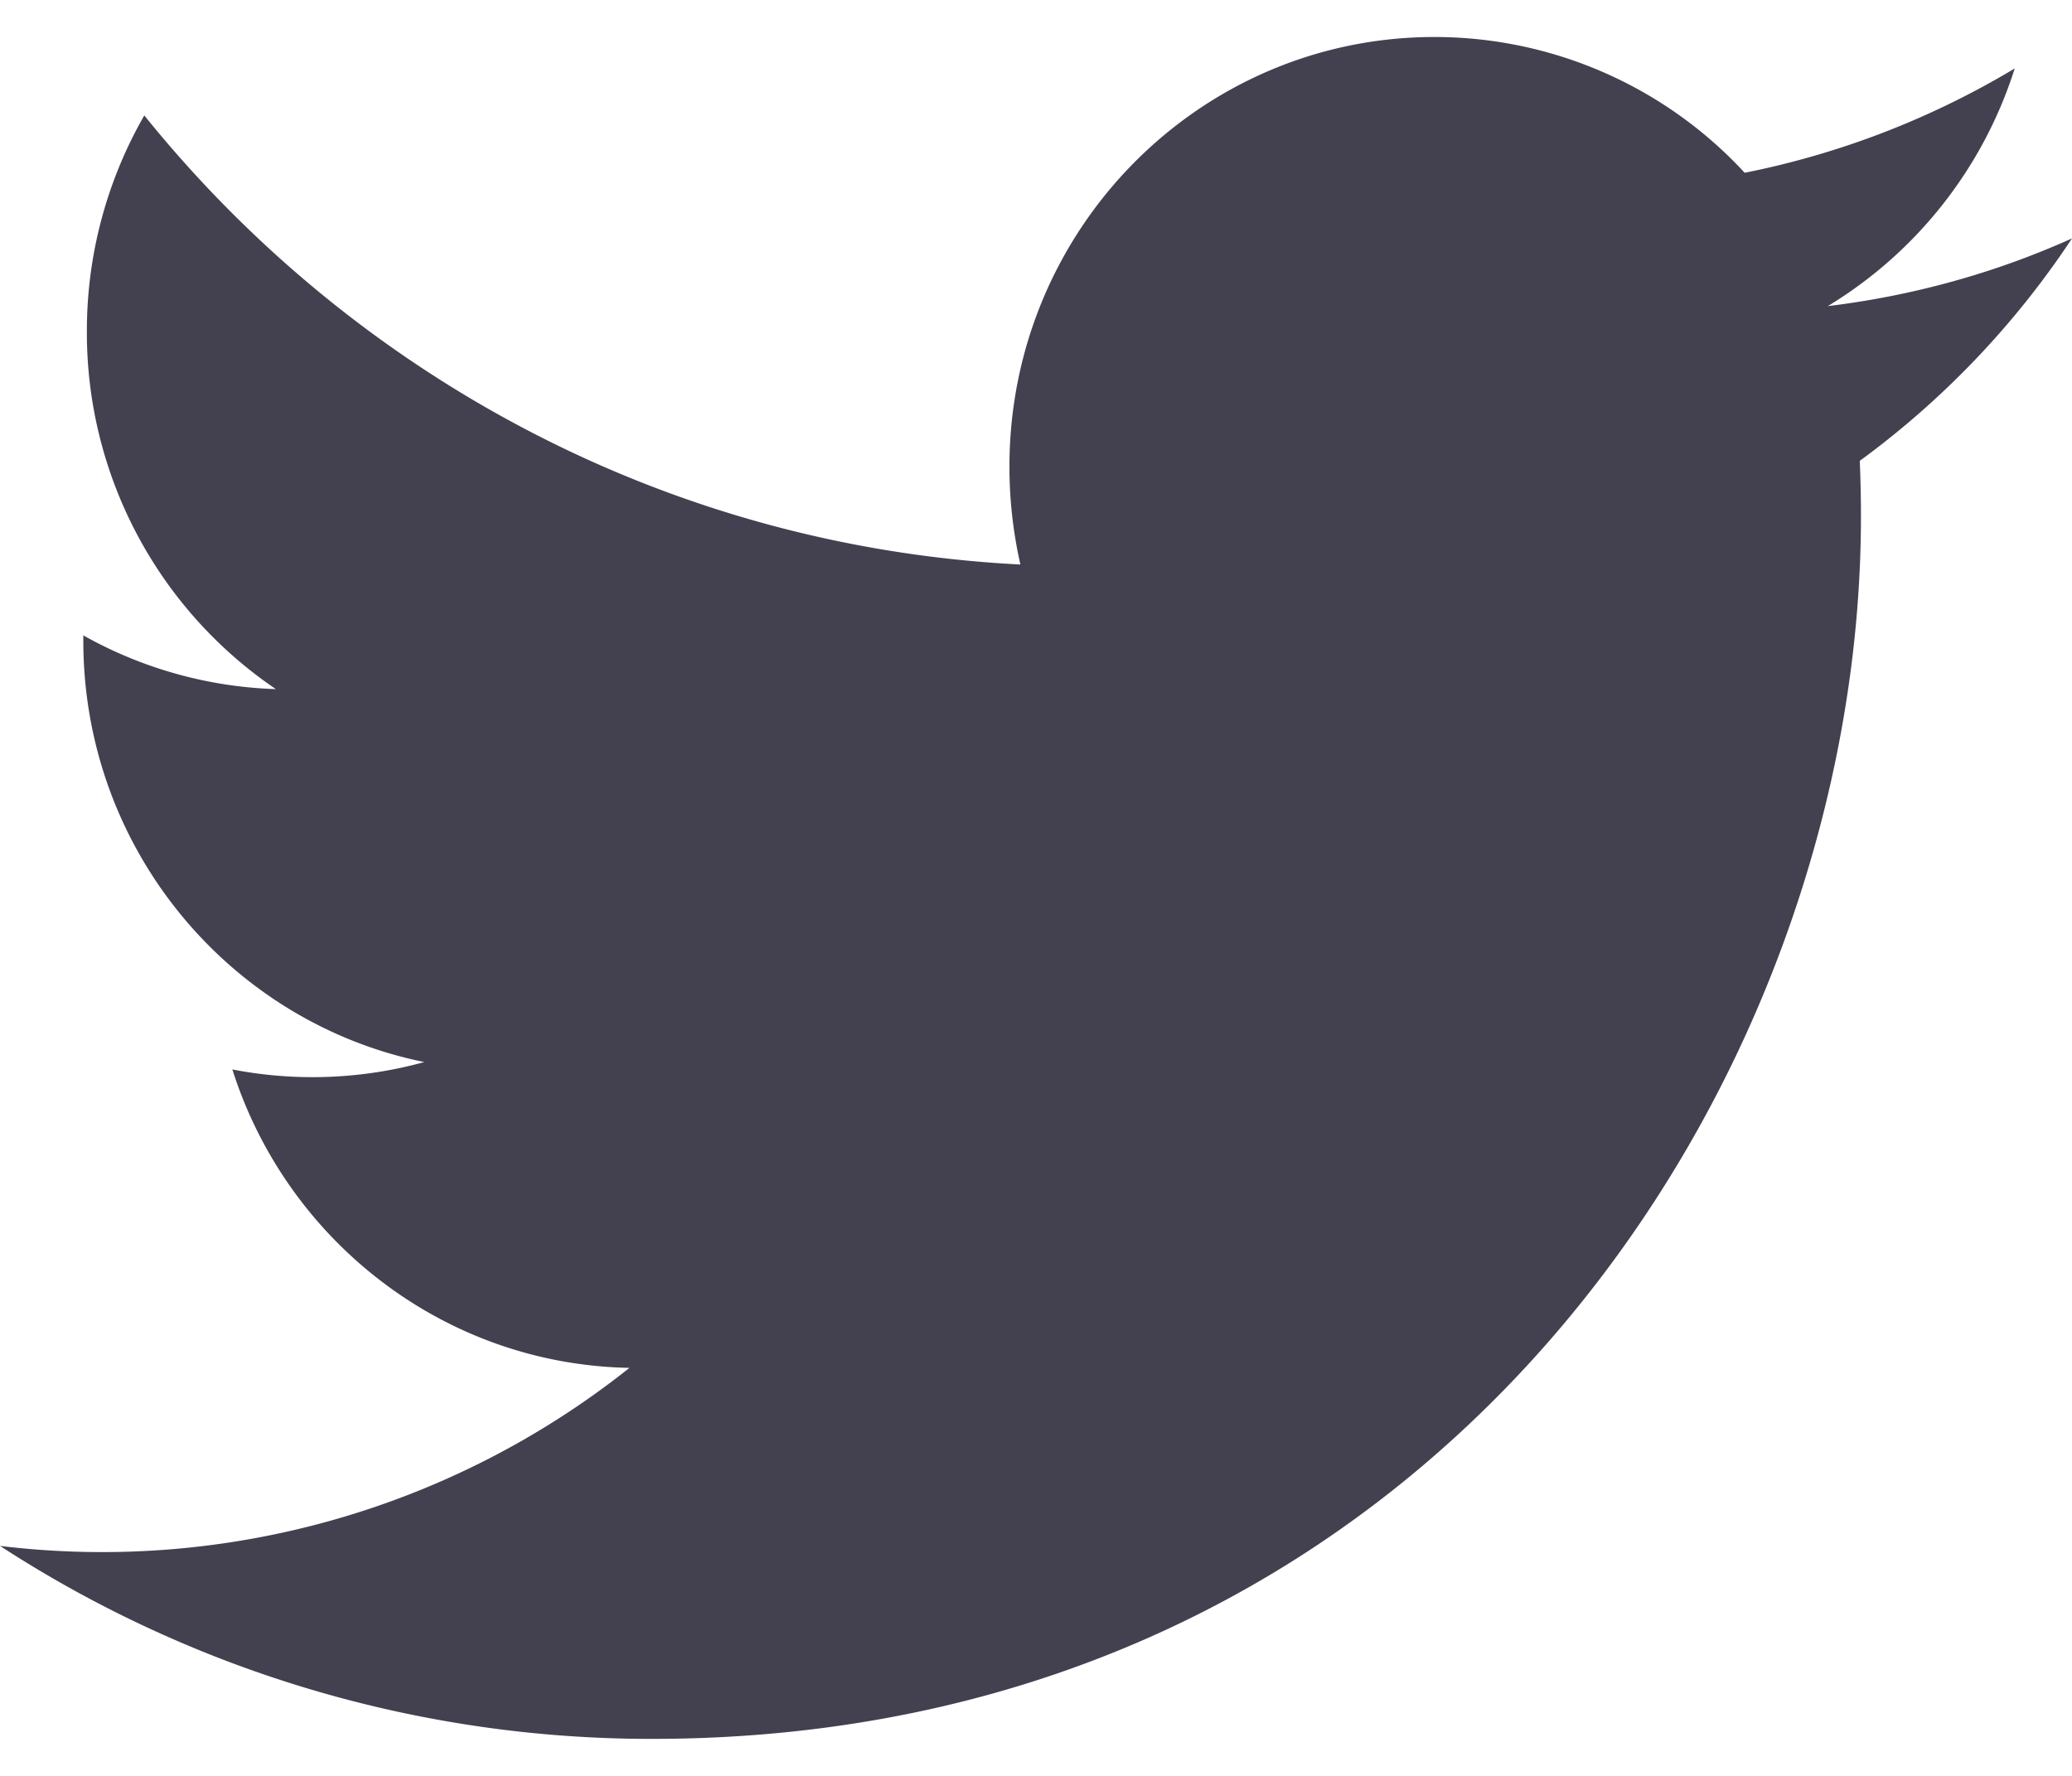<svg xmlns="http://www.w3.org/2000/svg" width="28" height="24" viewBox="0 0 28 24">
    <g fill="none" fill-rule="evenodd">
        <path d="M0-2h28v28H0z"/>
        <path fill="#43414F" fill-rule="nonzero" d="M28 3.222c-1.03.463-2.138.774-3.3.915A5.806 5.806 0 0 0 27.226.925a11.443 11.443 0 0 1-3.649 1.41A5.707 5.707 0 0 0 19.385.5c-3.173 0-5.744 2.6-5.744 5.806 0 .455.052.9.148 1.323C9.016 7.387 4.784 5.075 1.95 1.56a5.84 5.84 0 0 0-.776 2.92 5.819 5.819 0 0 0 2.554 4.833 5.686 5.686 0 0 1-2.602-.726v.073c0 2.814 1.98 5.16 4.608 5.693a5.689 5.689 0 0 1-2.594.1c.731 2.307 2.853 3.986 5.366 4.033A11.443 11.443 0 0 1 0 20.892 16.136 16.136 0 0 0 8.806 23.5c10.566 0 16.342-8.848 16.342-16.52a17.4 17.4 0 0 0-.016-.752A11.76 11.76 0 0 0 28 3.222z"/>
    </g>
</svg>
